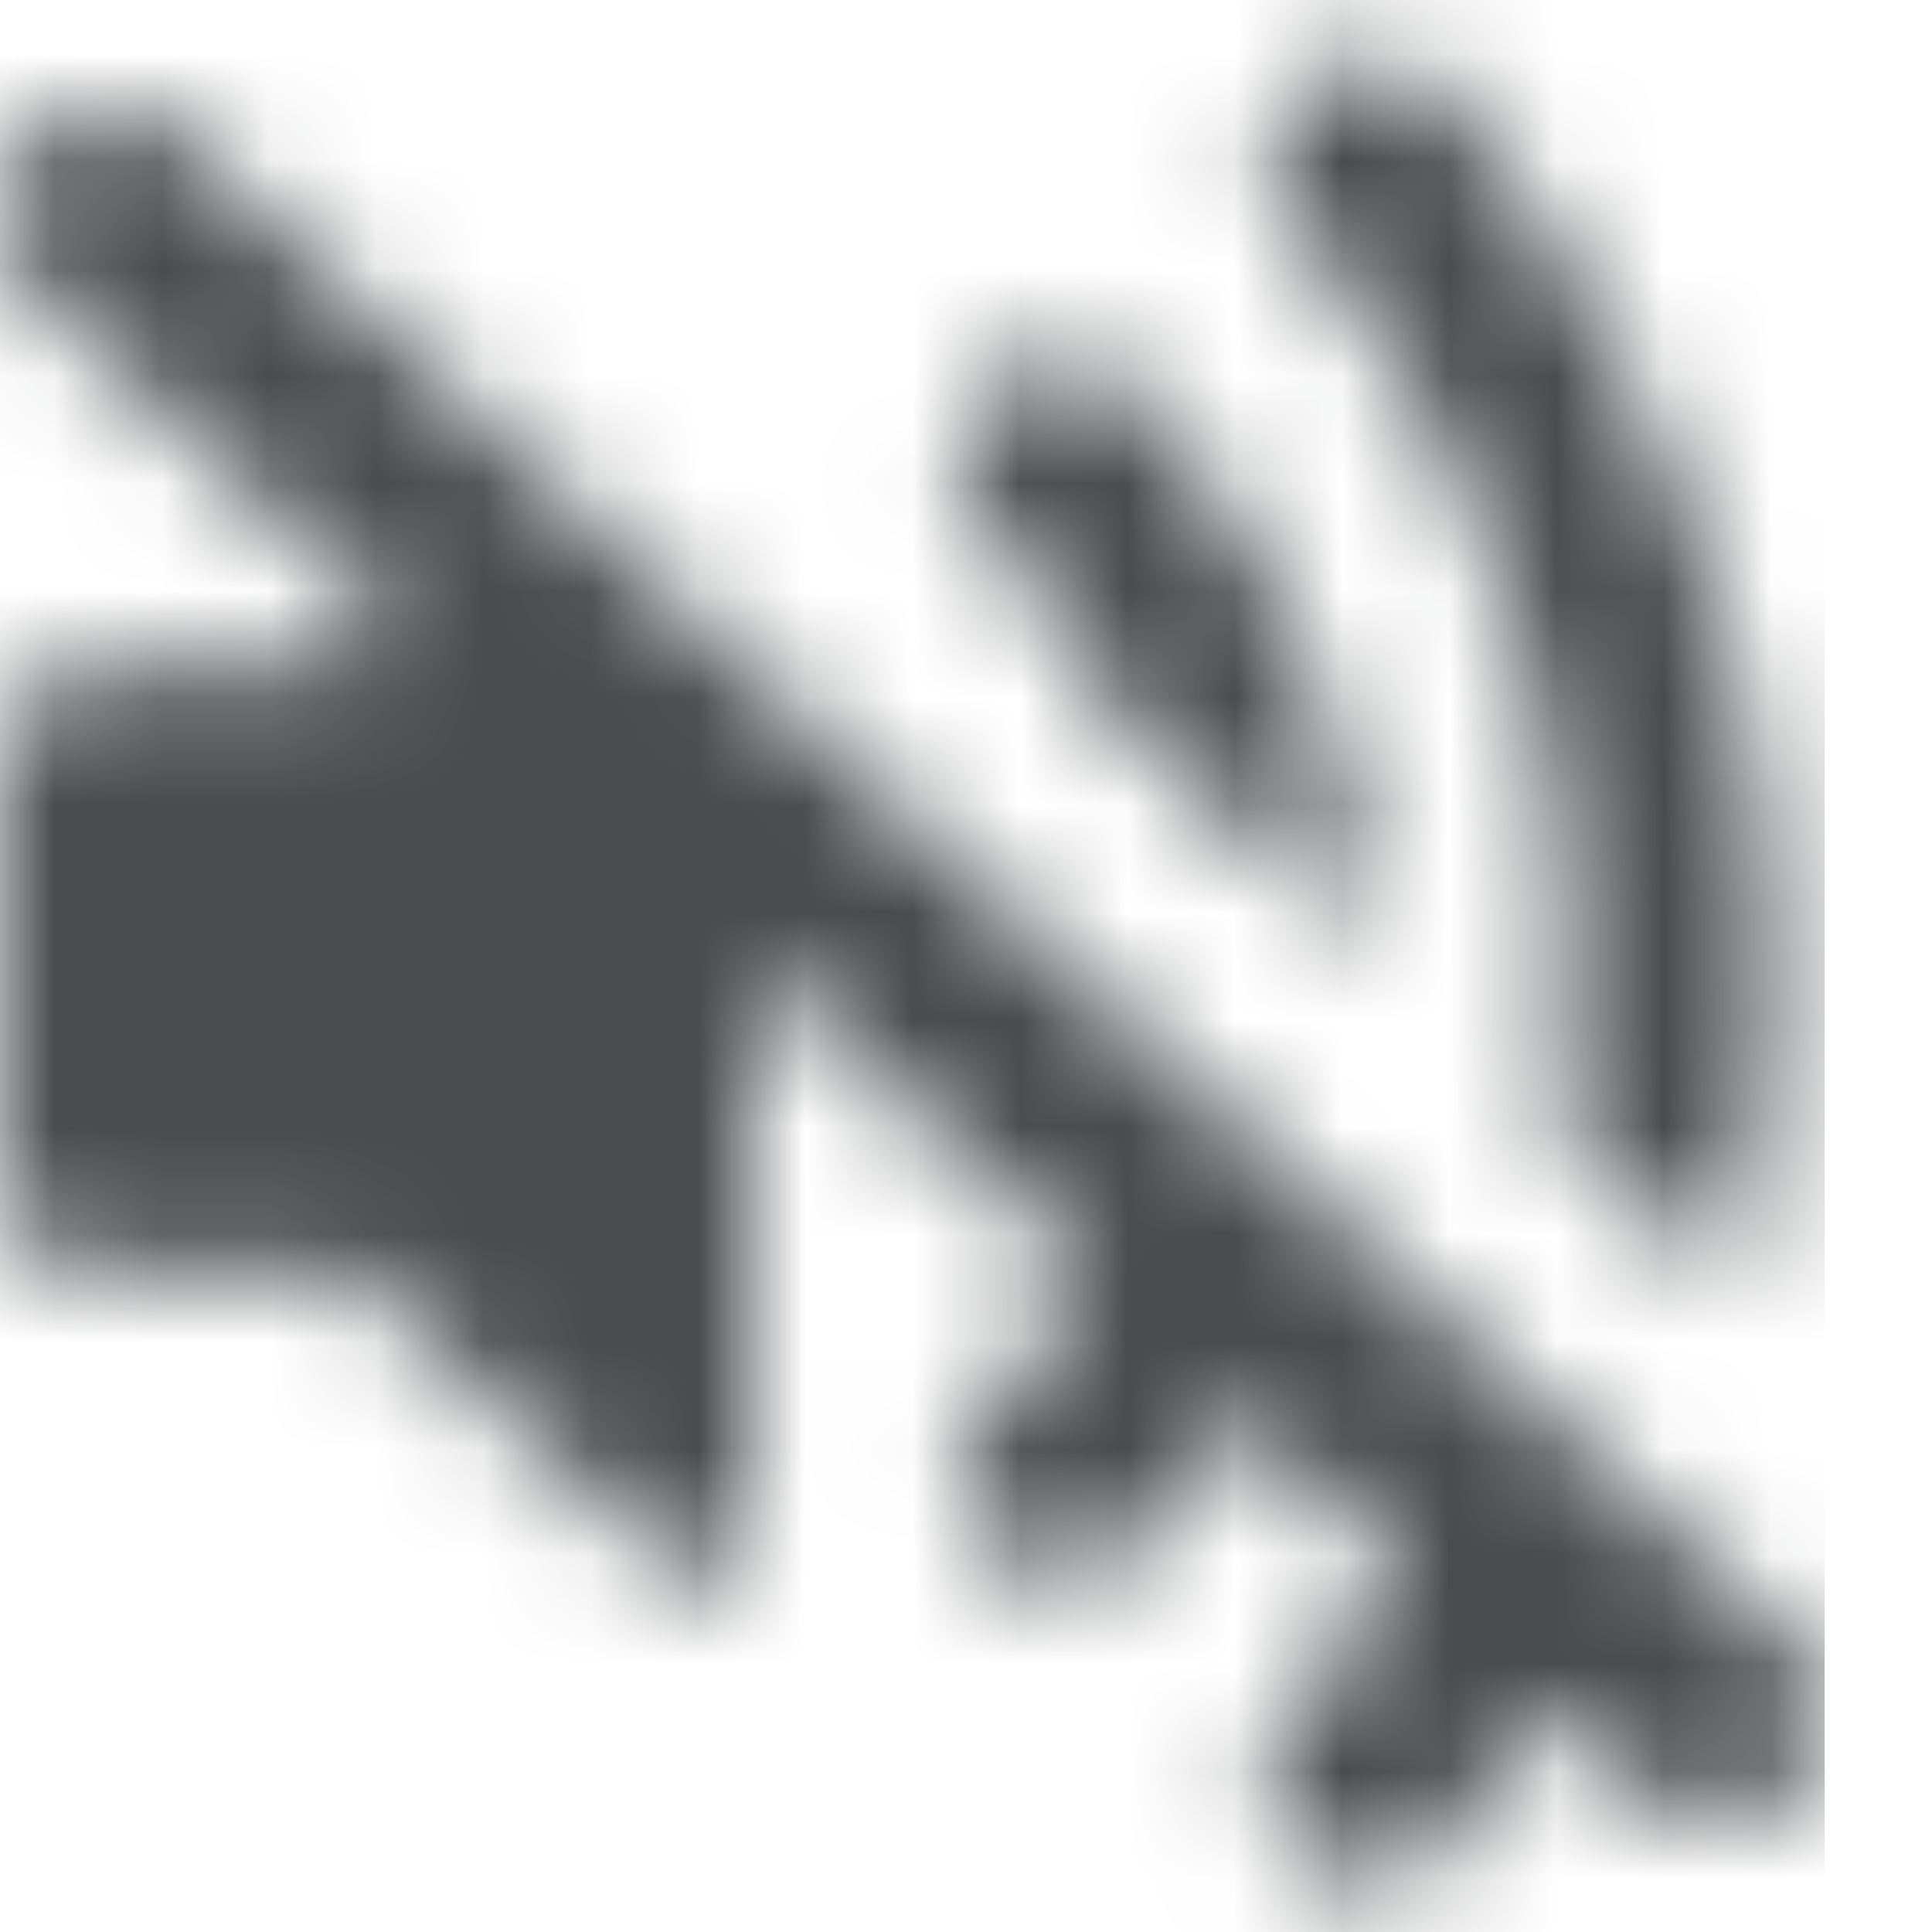 <?xml version="1.0" encoding="utf-8"?>
<svg width="800px" height="800px" viewBox="0 0 18 18" xmlns="http://www.w3.org/2000/svg" mirror-in-rtl="true">
  <mask id="a" fill="#ffffff">
    <path d="M1.585 1.19l.097.079 4.905 4.577.41.382 3.775 3.523v-.005l1.628 1.517-.002.007 1.544 1.44.003-.008 1.373 1.28.097.079a1 1 0 00.008.006l-.008.018 1.267 1.184a1 1 0 01-1.267 1.542l-.097-.08-.895-.835c-.278.434-.59.872-.936 1.312a.947.947 0 11-1.495-1.167c.393-.457.74-.938 1.044-1.44l-1.505-1.404a8.051 8.051 0 01-.954 1.249.953.953 0 01-1.338.019.947.947 0 01-.028-1.336c.347-.39.643-.818.883-1.273L7.002 8.97v5.286c0 .189-.111.36-.284.436a.424.424 0 01-.19.038.526.526 0 01-.321-.123l-2.915-2.719H.932a.93.93 0 01-.928-.928V7.132a.93.93 0 01.928-.928h2.35l.378-.353-3.342-3.12A1 1 0 011.585 1.19zM13.44.827c.055.056 4.354 4.87 2.712 11.196l-1.662-1.55a10.72 10.72 0 00-2.452-8.369A.95.95 0 0113.44.828zm-2.865 2.818a8.053 8.053 0 012.157 5.19L10.225 6.5a6.406 6.406 0 00-1.014-1.537.947.947 0 011.364-1.317z"/>
  </mask>
  <g mask="url(#a)">
    <path fill="#494c4e" d="M-1 0h18v18H-1z"/>
  </g>
</svg>